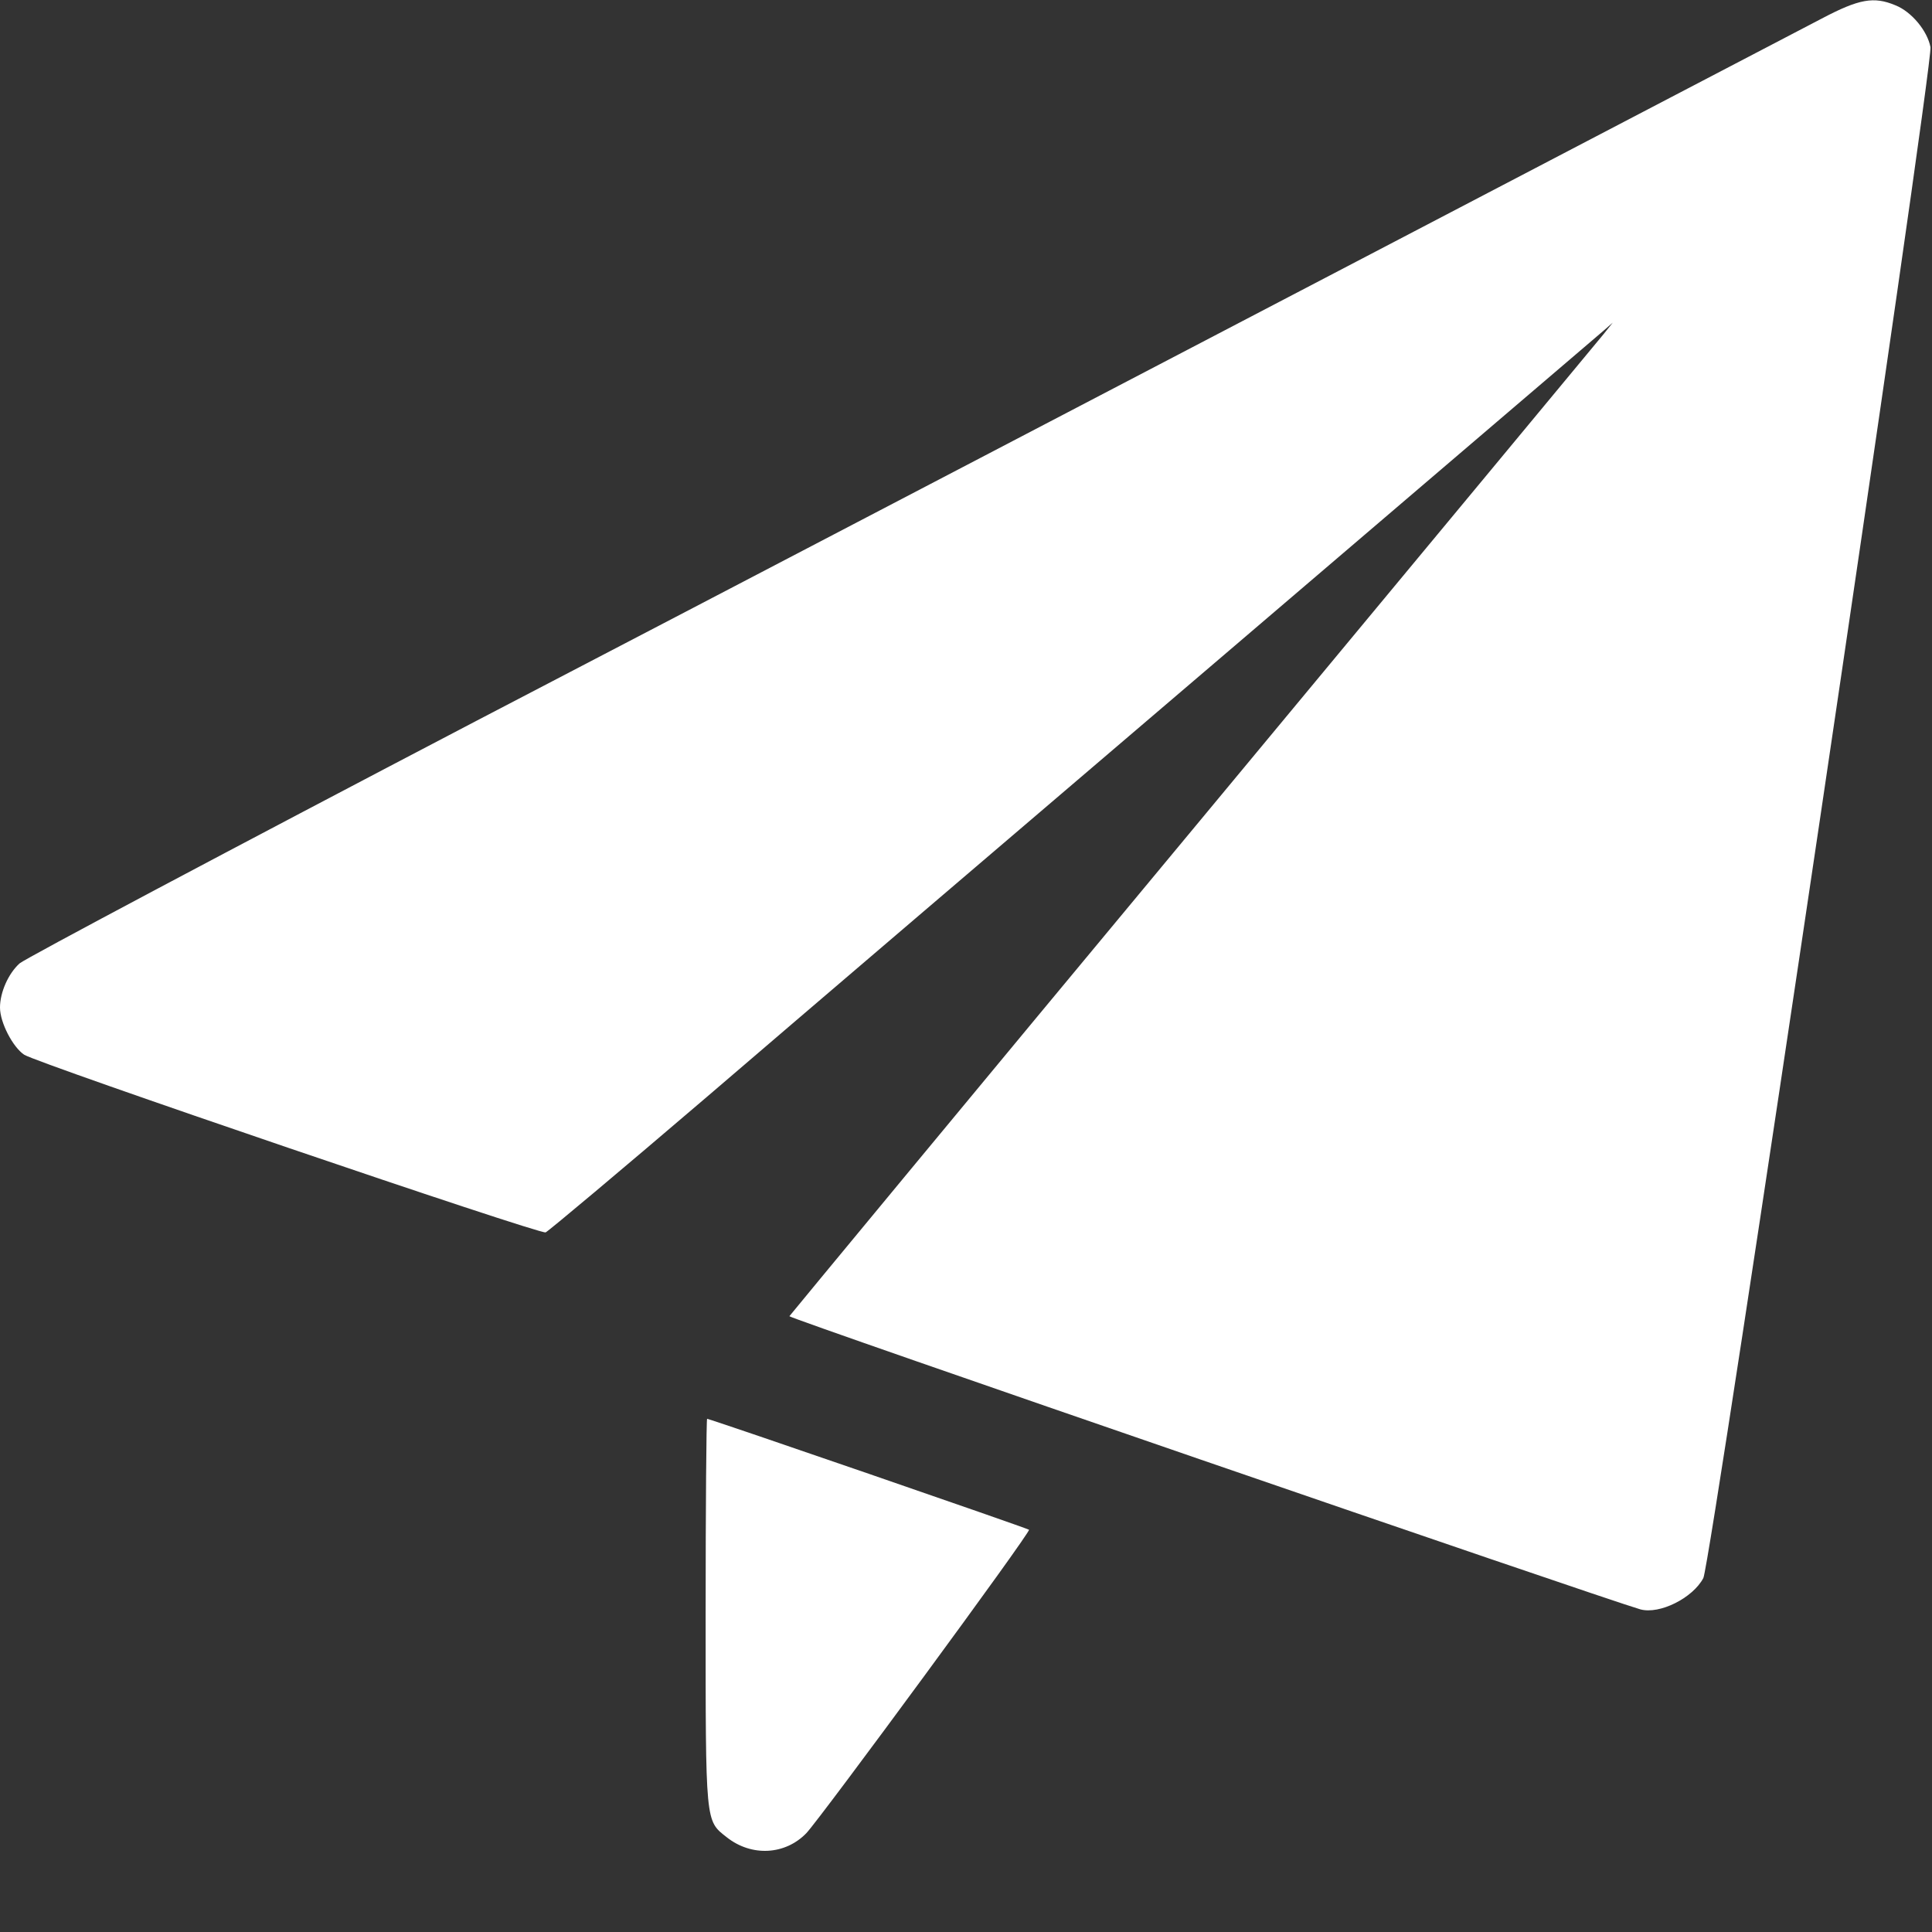 <svg width="34" height="34" viewBox="0 0 34 34" fill="none" xmlns="http://www.w3.org/2000/svg">
<rect x="0" y="0" width="34" height="34" fill="#333333" stroke="none"/>
<g clip-path="url(#clip0_518_83)">
<path d="M32.061 0.326C31.722 0.505 28.037 2.424 23.873 4.602C19.709 6.774 12.75 10.413 8.4 12.677C4.057 14.948 0.432 16.874 0.345 16.954C0.146 17.133 0 17.465 0 17.731C0 17.996 0.226 18.428 0.425 18.561C0.657 18.713 9.503 21.728 9.602 21.688C9.649 21.669 10.924 20.599 12.431 19.311C13.939 18.016 18.076 14.483 21.615 11.462C25.161 8.434 28.13 5.897 28.223 5.817L28.382 5.678L28.223 5.877C28.13 5.99 24.876 9.915 20.984 14.603C17.093 19.285 13.905 23.143 13.892 23.163C13.886 23.203 28.143 28.11 28.867 28.322C29.206 28.415 29.79 28.123 29.976 27.771C30.109 27.512 34.027 1.109 33.973 0.83C33.92 0.545 33.641 0.206 33.356 0.093C32.977 -0.066 32.718 -0.02 32.061 0.326Z" fill="white"/>
<path d="M12.418 28.389C12.418 32.114 12.411 32.035 12.79 32.333C13.228 32.679 13.819 32.645 14.191 32.26C14.457 31.975 18.149 26.954 18.109 26.921C18.082 26.895 12.498 24.969 12.444 24.969C12.431 24.969 12.418 26.51 12.418 28.389Z" fill="white"/>
</g>
<defs>
<clipPath id="clip0_518_83">
<rect width="34" height="34" fill="white"/>
</clipPath>
</defs>
</svg>
